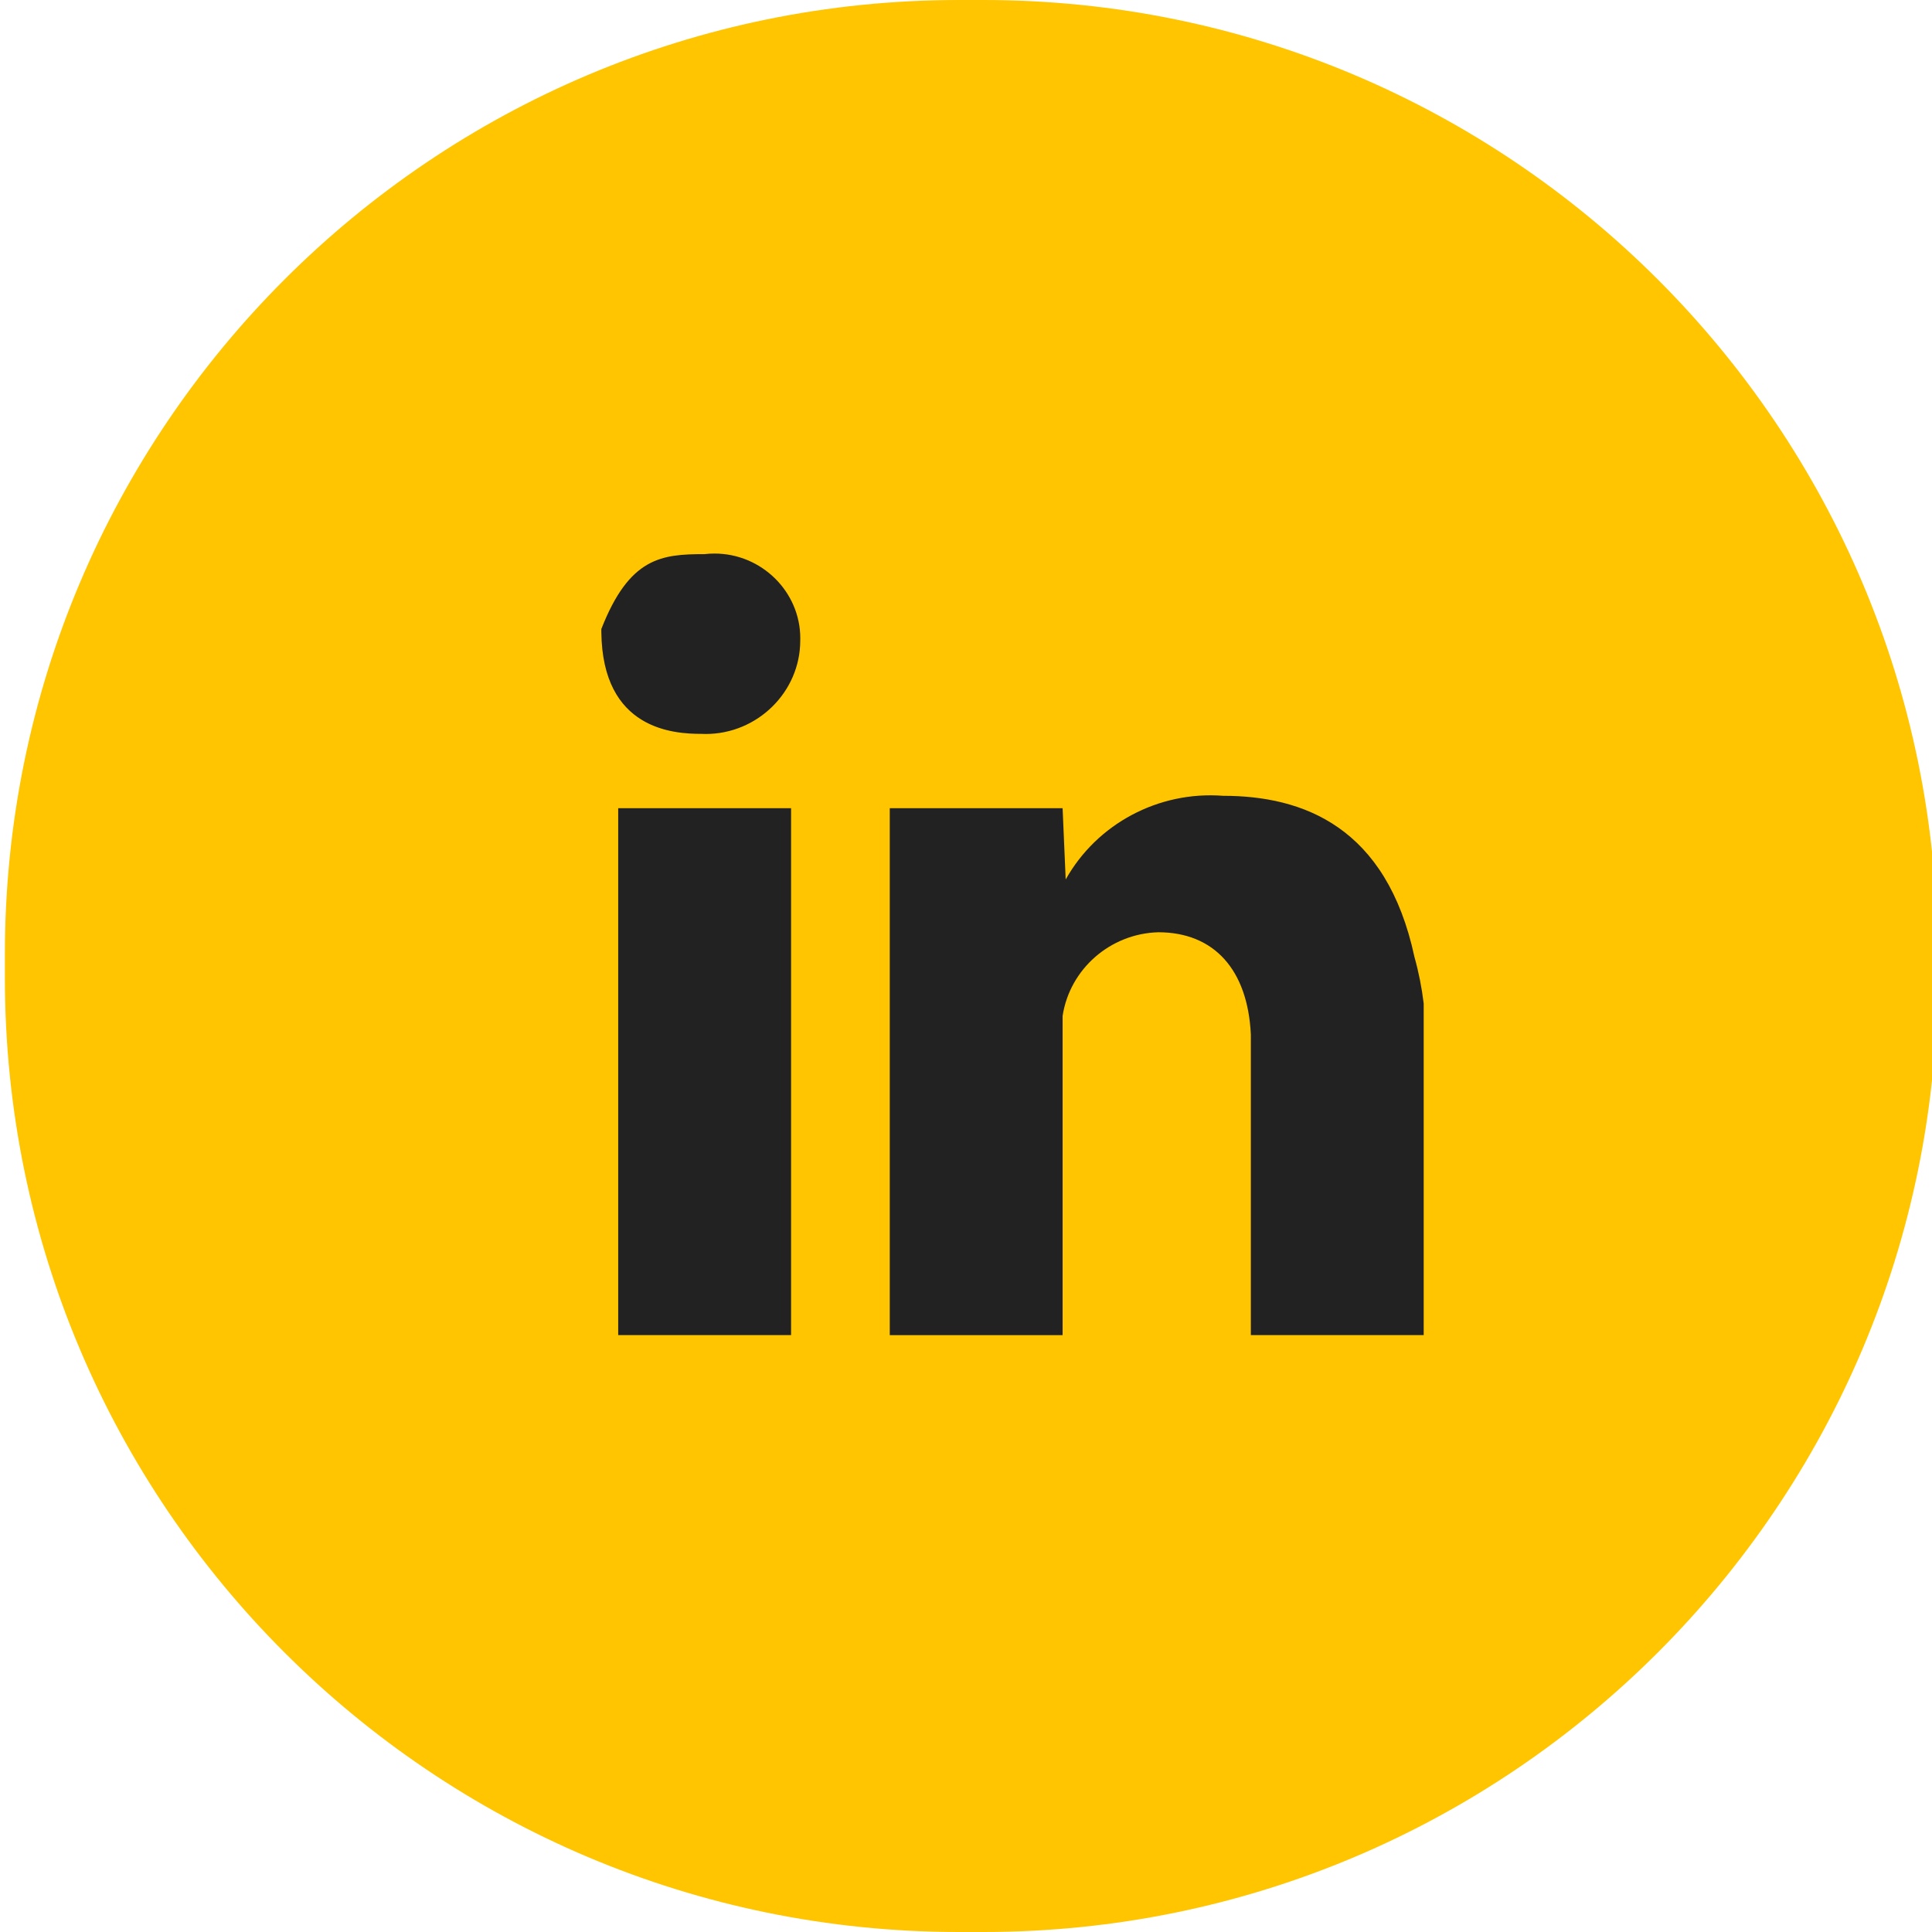 <?xml version="1.0" encoding="UTF-8" standalone="no"?>
<!DOCTYPE svg PUBLIC "-//W3C//DTD SVG 1.1//EN" "http://www.w3.org/Graphics/SVG/1.1/DTD/svg11.dtd">
<svg width="100%" height="100%" viewBox="0 0 54 54" version="1.1" xmlns="http://www.w3.org/2000/svg" xmlns:xlink="http://www.w3.org/1999/xlink" xml:space="preserve" xmlns:serif="http://www.serif.com/" style="fill-rule:evenodd;clip-rule:evenodd;stroke-linejoin:round;stroke-miterlimit:2;">
    <g id="Group_7" transform="matrix(1.013,0,0,1,-485.777,-679)">
        <g id="Rectangle_16" transform="matrix(1,0,0,1,479.678,679)">
            <path d="M53.322,26.661C53.322,11.946 41.526,0 26.996,0L26.326,0C11.796,0 0,11.946 0,26.661L0,27.339C0,42.054 11.796,54 26.326,54L26.996,54C41.526,54 53.322,42.054 53.322,27.339L53.322,26.661Z" style="fill:rgb(255,197,0);"/>
        </g>
        <path id="Path_35" d="M501.623,696.912C501.619,698.341 500.443,699.515 499.014,699.515C498.975,699.515 498.937,699.514 498.898,699.512C498.132,699.512 496.165,699.399 496.135,696.671L496.135,696.58C496.908,694.58 497.791,694.488 498.983,694.488C499.074,694.477 499.166,694.472 499.258,694.472C500.556,694.472 501.624,695.54 501.624,696.838C501.624,696.863 501.624,696.887 501.623,696.912ZM518.57,705.748C518.688,706.174 518.773,706.609 518.825,707.048L518.825,716.316L514.056,716.316L514.056,707.916C513.971,706.096 513.034,705.057 511.502,705.057C510.177,705.094 509.059,706.085 508.862,707.396L508.862,716.318L504.093,716.318L504.093,701.59L508.862,701.59L508.947,703.582C509.81,702.022 511.512,701.105 513.29,701.243C515.5,701.243 517.8,702.109 518.57,705.748ZM501.37,701.59L501.37,716.316L496.6,716.316L496.6,701.59L501.37,701.59Z" style="fill:rgb(34,34,34);fill-rule:nonzero;"/>
    </g>
</svg>
